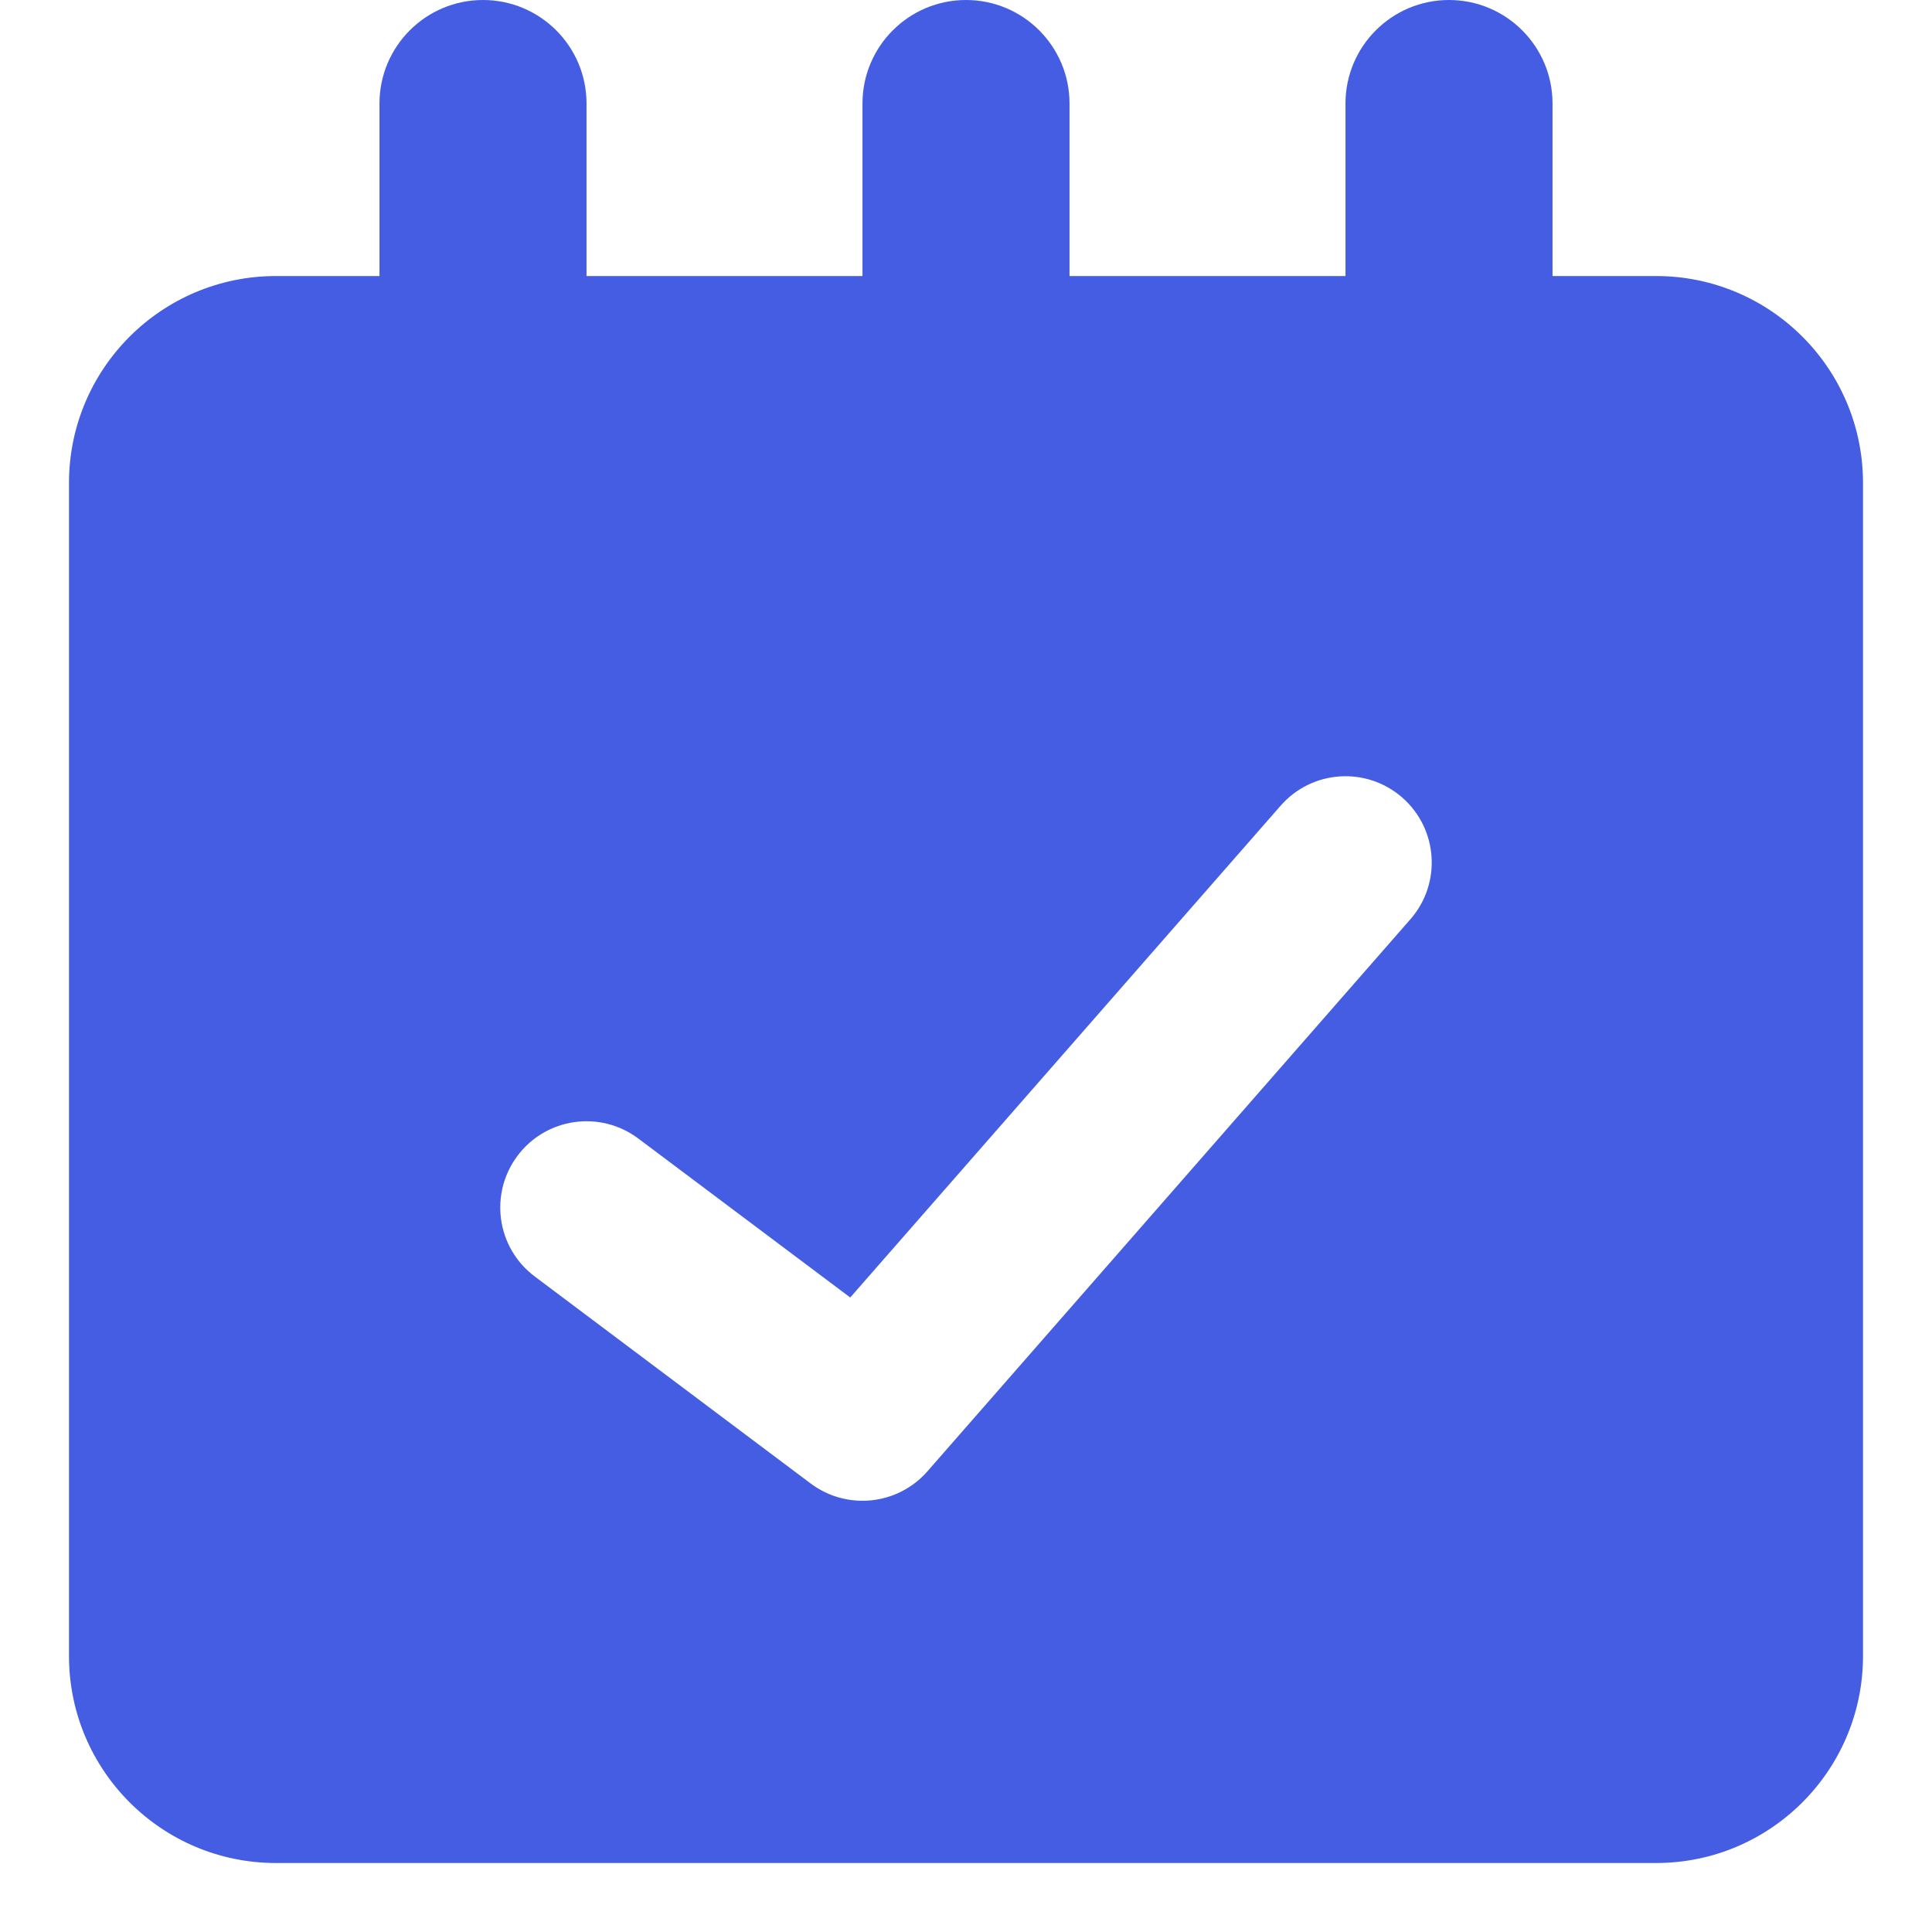 <svg width="24" height="24" viewBox="0 0 24 24" fill="none" xmlns="http://www.w3.org/2000/svg">
<path fill-rule="evenodd" clip-rule="evenodd" d="M6 0C6.71 0 7.286 0.576 7.286 1.286V3.429H10.714V1.286C10.714 0.576 11.29 0 12 0C12.71 0 13.286 0.576 13.286 1.286V3.429H16.714V1.286C16.714 0.576 17.29 0 18 0C18.71 0 19.286 0.576 19.286 1.286V3.429H20.572C21.992 3.429 23.143 4.58 23.143 6V20.571C23.143 21.991 21.992 23.143 20.572 23.143H3.429C2.008 23.143 0.857 21.991 0.857 20.571V6C0.857 4.58 2.008 3.429 3.429 3.429H4.714V1.286C4.714 0.576 5.29 0 6 0ZM17.52 11.42C17.91 10.975 17.865 10.298 17.42 9.908C16.974 9.518 16.298 9.563 15.908 10.009L10.562 16.118L7.929 14.143C7.455 13.788 6.784 13.884 6.429 14.357C6.074 14.831 6.169 15.502 6.643 15.857L10.071 18.429C10.52 18.765 11.152 18.699 11.521 18.277L17.52 11.42Z" fill="#455DE2"/>
</svg>
